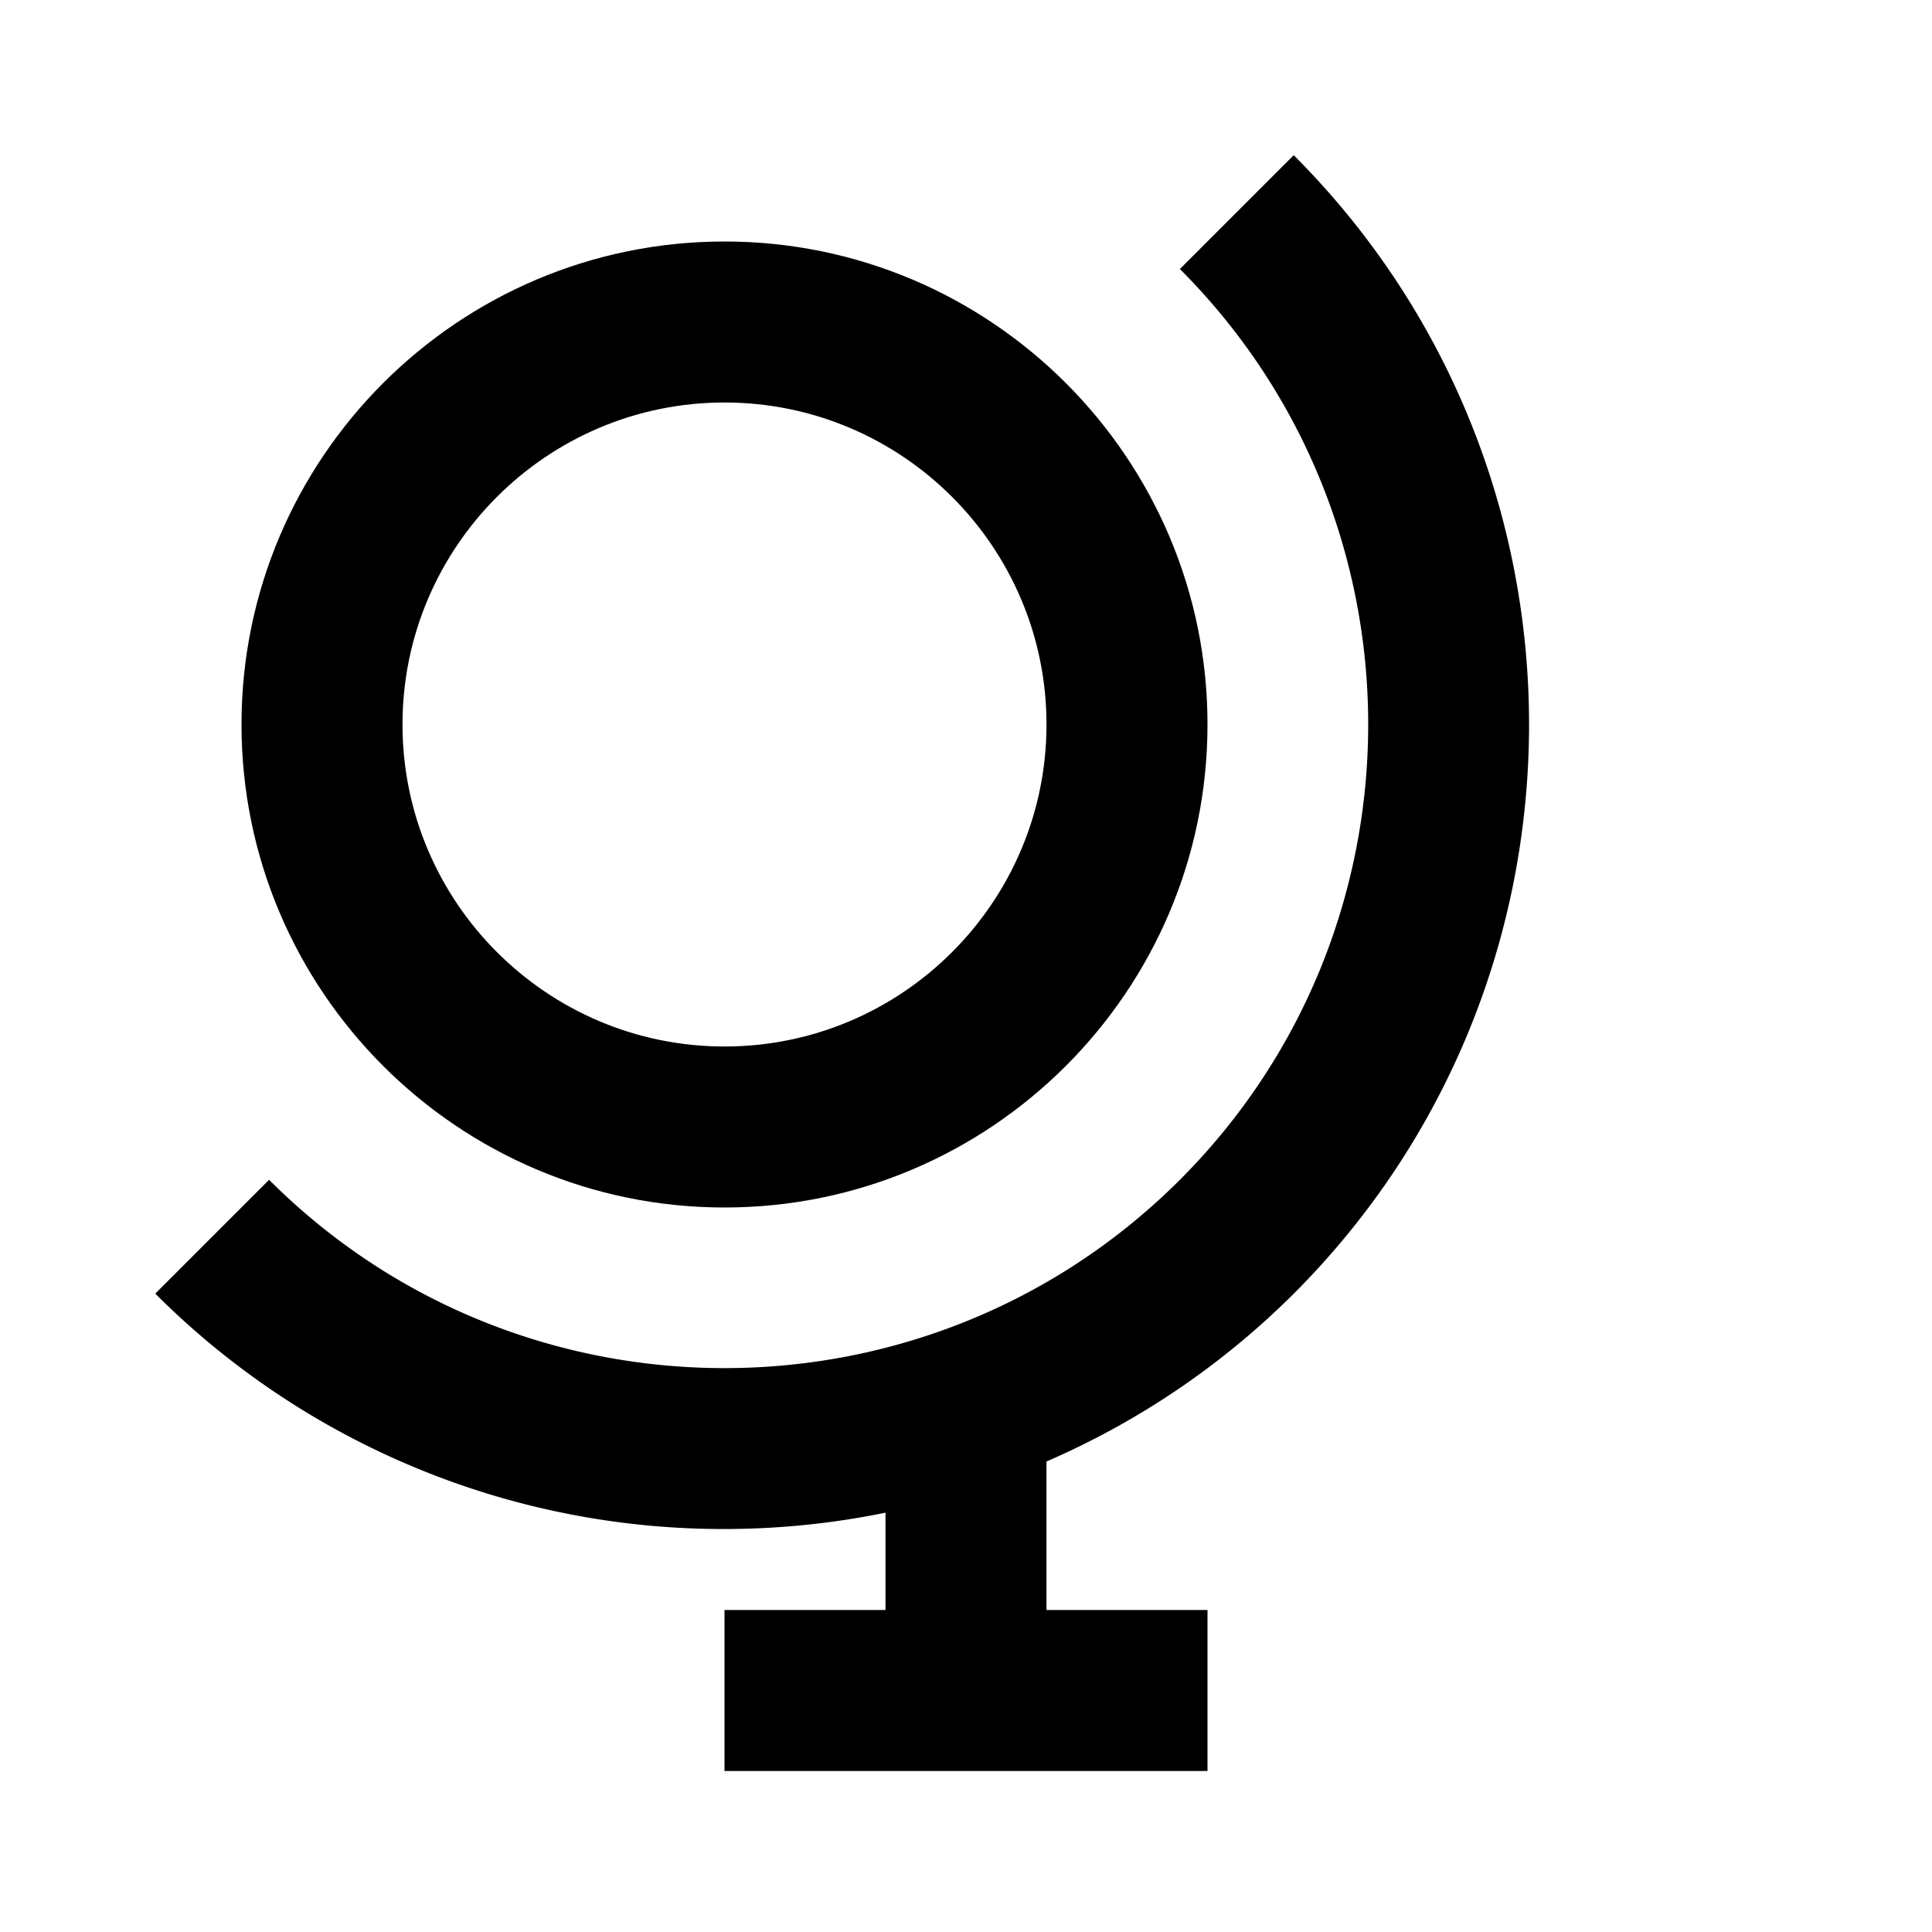 <svg xmlns="http://www.w3.org/2000/svg" width="16px" height="16px" viewBox="0 0 24 24" fill="currentColor"><path d="M11 18.791V20H9v2h6v-2h-2v-1.845a9.934 9.934 0 0 0 3.071-2.084c3.898-3.898 3.898-10.243 0-14.143l-1.414 1.414c3.119 3.12 3.119 8.195 0 11.314-3.119 3.118-8.195 3.12-11.314 0L1.929 16.07A9.971 9.971 0 0 0 9 18.994a9.98 9.98 0 0 0 2-.203z"></path><path d="M3 9c0 3.309 2.691 6 6 6s6-2.691 6-6-2.691-6-6-6-6 2.691-6 6zm10 0c0 2.206-1.794 4-4 4s-4-1.794-4-4 1.794-4 4-4 4 1.794 4 4z"></path></svg>